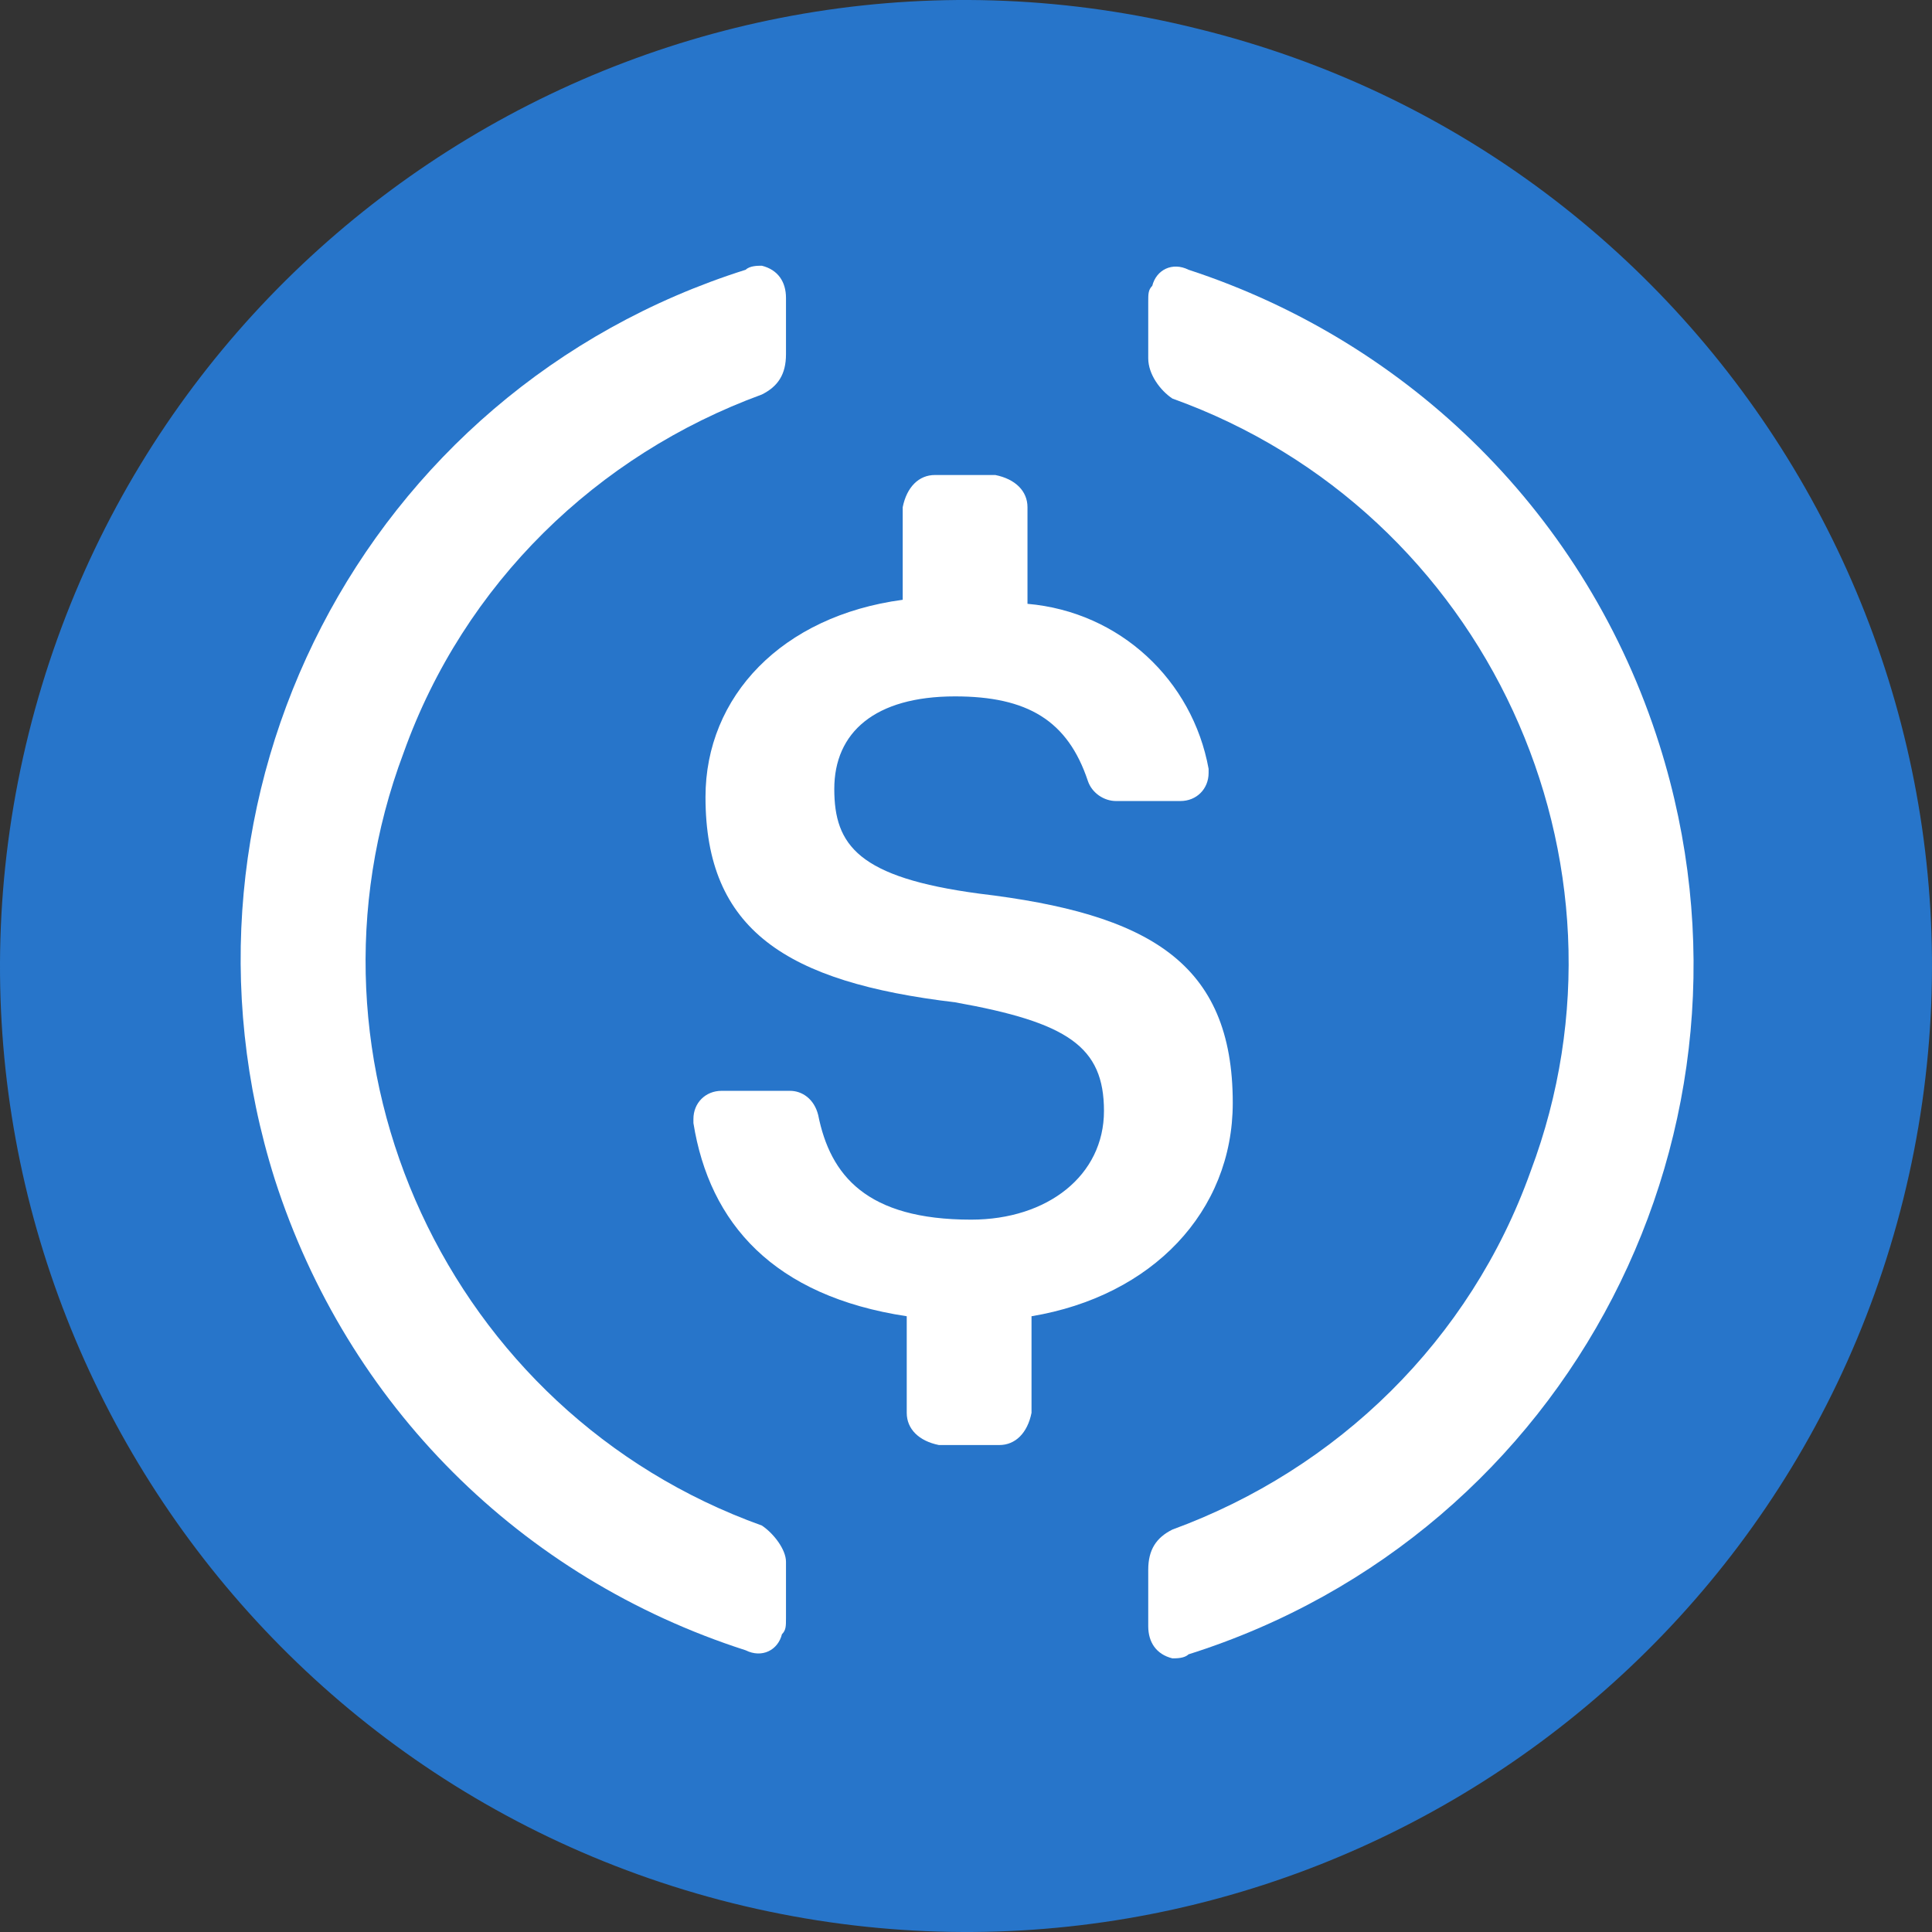 <svg width="80" height="80" viewBox="0 0 80 80" fill="none" xmlns="http://www.w3.org/2000/svg">
<rect x="0" y="0" width="80" height="80" fill="#333333" stroke="none"/>
<path d="M78.811 49.654C73.473 71.07 51.783 84.147 30.328 78.806C8.913 73.452 -4.143 51.761 1.194 30.346C6.532 8.931 28.209 -4.147 49.611 1.194C71.079 6.47 84.135 28.225 78.811 49.654Z" fill="#2775CA"/>
<path d="M16.713 31.169C11.879 44.003 18.546 58.503 31.546 63.169C32.046 63.503 32.546 64.169 32.546 64.669V67.003C32.546 67.336 32.546 67.503 32.379 67.669C32.213 68.336 31.546 68.669 30.879 68.336C21.546 65.336 14.379 58.169 11.379 48.836C6.379 33.003 15.046 16.169 30.879 11.169C31.046 11.003 31.379 11.003 31.546 11.003C32.213 11.169 32.546 11.669 32.546 12.336V14.669C32.546 15.503 32.213 16.003 31.546 16.336C24.713 18.836 19.213 24.169 16.713 31.169Z" fill="white"/>
<path d="M47.713 11.836C47.879 11.169 48.546 10.836 49.213 11.169C58.379 14.169 65.713 21.336 68.713 30.836C73.713 46.669 65.046 63.503 49.213 68.503C49.046 68.669 48.713 68.669 48.546 68.669C47.879 68.503 47.546 68.003 47.546 67.336V65.003C47.546 64.169 47.879 63.669 48.546 63.336C55.379 60.836 60.879 55.503 63.379 48.503C68.213 35.669 61.546 21.169 48.546 16.503C48.046 16.169 47.546 15.503 47.546 14.836V12.503C47.546 12.169 47.546 12.003 47.713 11.836Z" fill="white"/>
<path d="M40.546 37.003C47.546 37.836 51.046 39.836 51.046 45.669C51.046 50.169 47.713 53.669 42.713 54.503V58.503C42.546 59.336 42.046 59.836 41.379 59.836H38.879C38.046 59.669 37.546 59.169 37.546 58.503V54.503C32.046 53.669 29.379 50.669 28.713 46.503V46.336C28.713 45.669 29.213 45.169 29.879 45.169H32.713C33.213 45.169 33.713 45.503 33.879 46.169C34.379 48.669 35.879 50.503 40.213 50.503C43.379 50.503 45.713 48.67 45.713 46.003C45.713 43.336 44.213 42.336 39.546 41.503C32.546 40.669 29.213 38.503 29.213 33.003C29.213 28.836 32.379 25.503 37.379 24.836V21.003C37.546 20.169 38.046 19.669 38.713 19.669H41.213C42.046 19.836 42.546 20.336 42.546 21.003V25.003C46.379 25.336 49.379 28.169 50.046 31.836V32.003C50.046 32.669 49.546 33.169 48.879 33.169H46.213C45.713 33.169 45.213 32.836 45.046 32.336C44.213 29.836 42.546 28.836 39.546 28.836C36.213 28.836 34.546 30.336 34.546 32.669C34.546 35.003 35.546 36.336 40.546 37.003Z" fill="white"/>
</svg>
